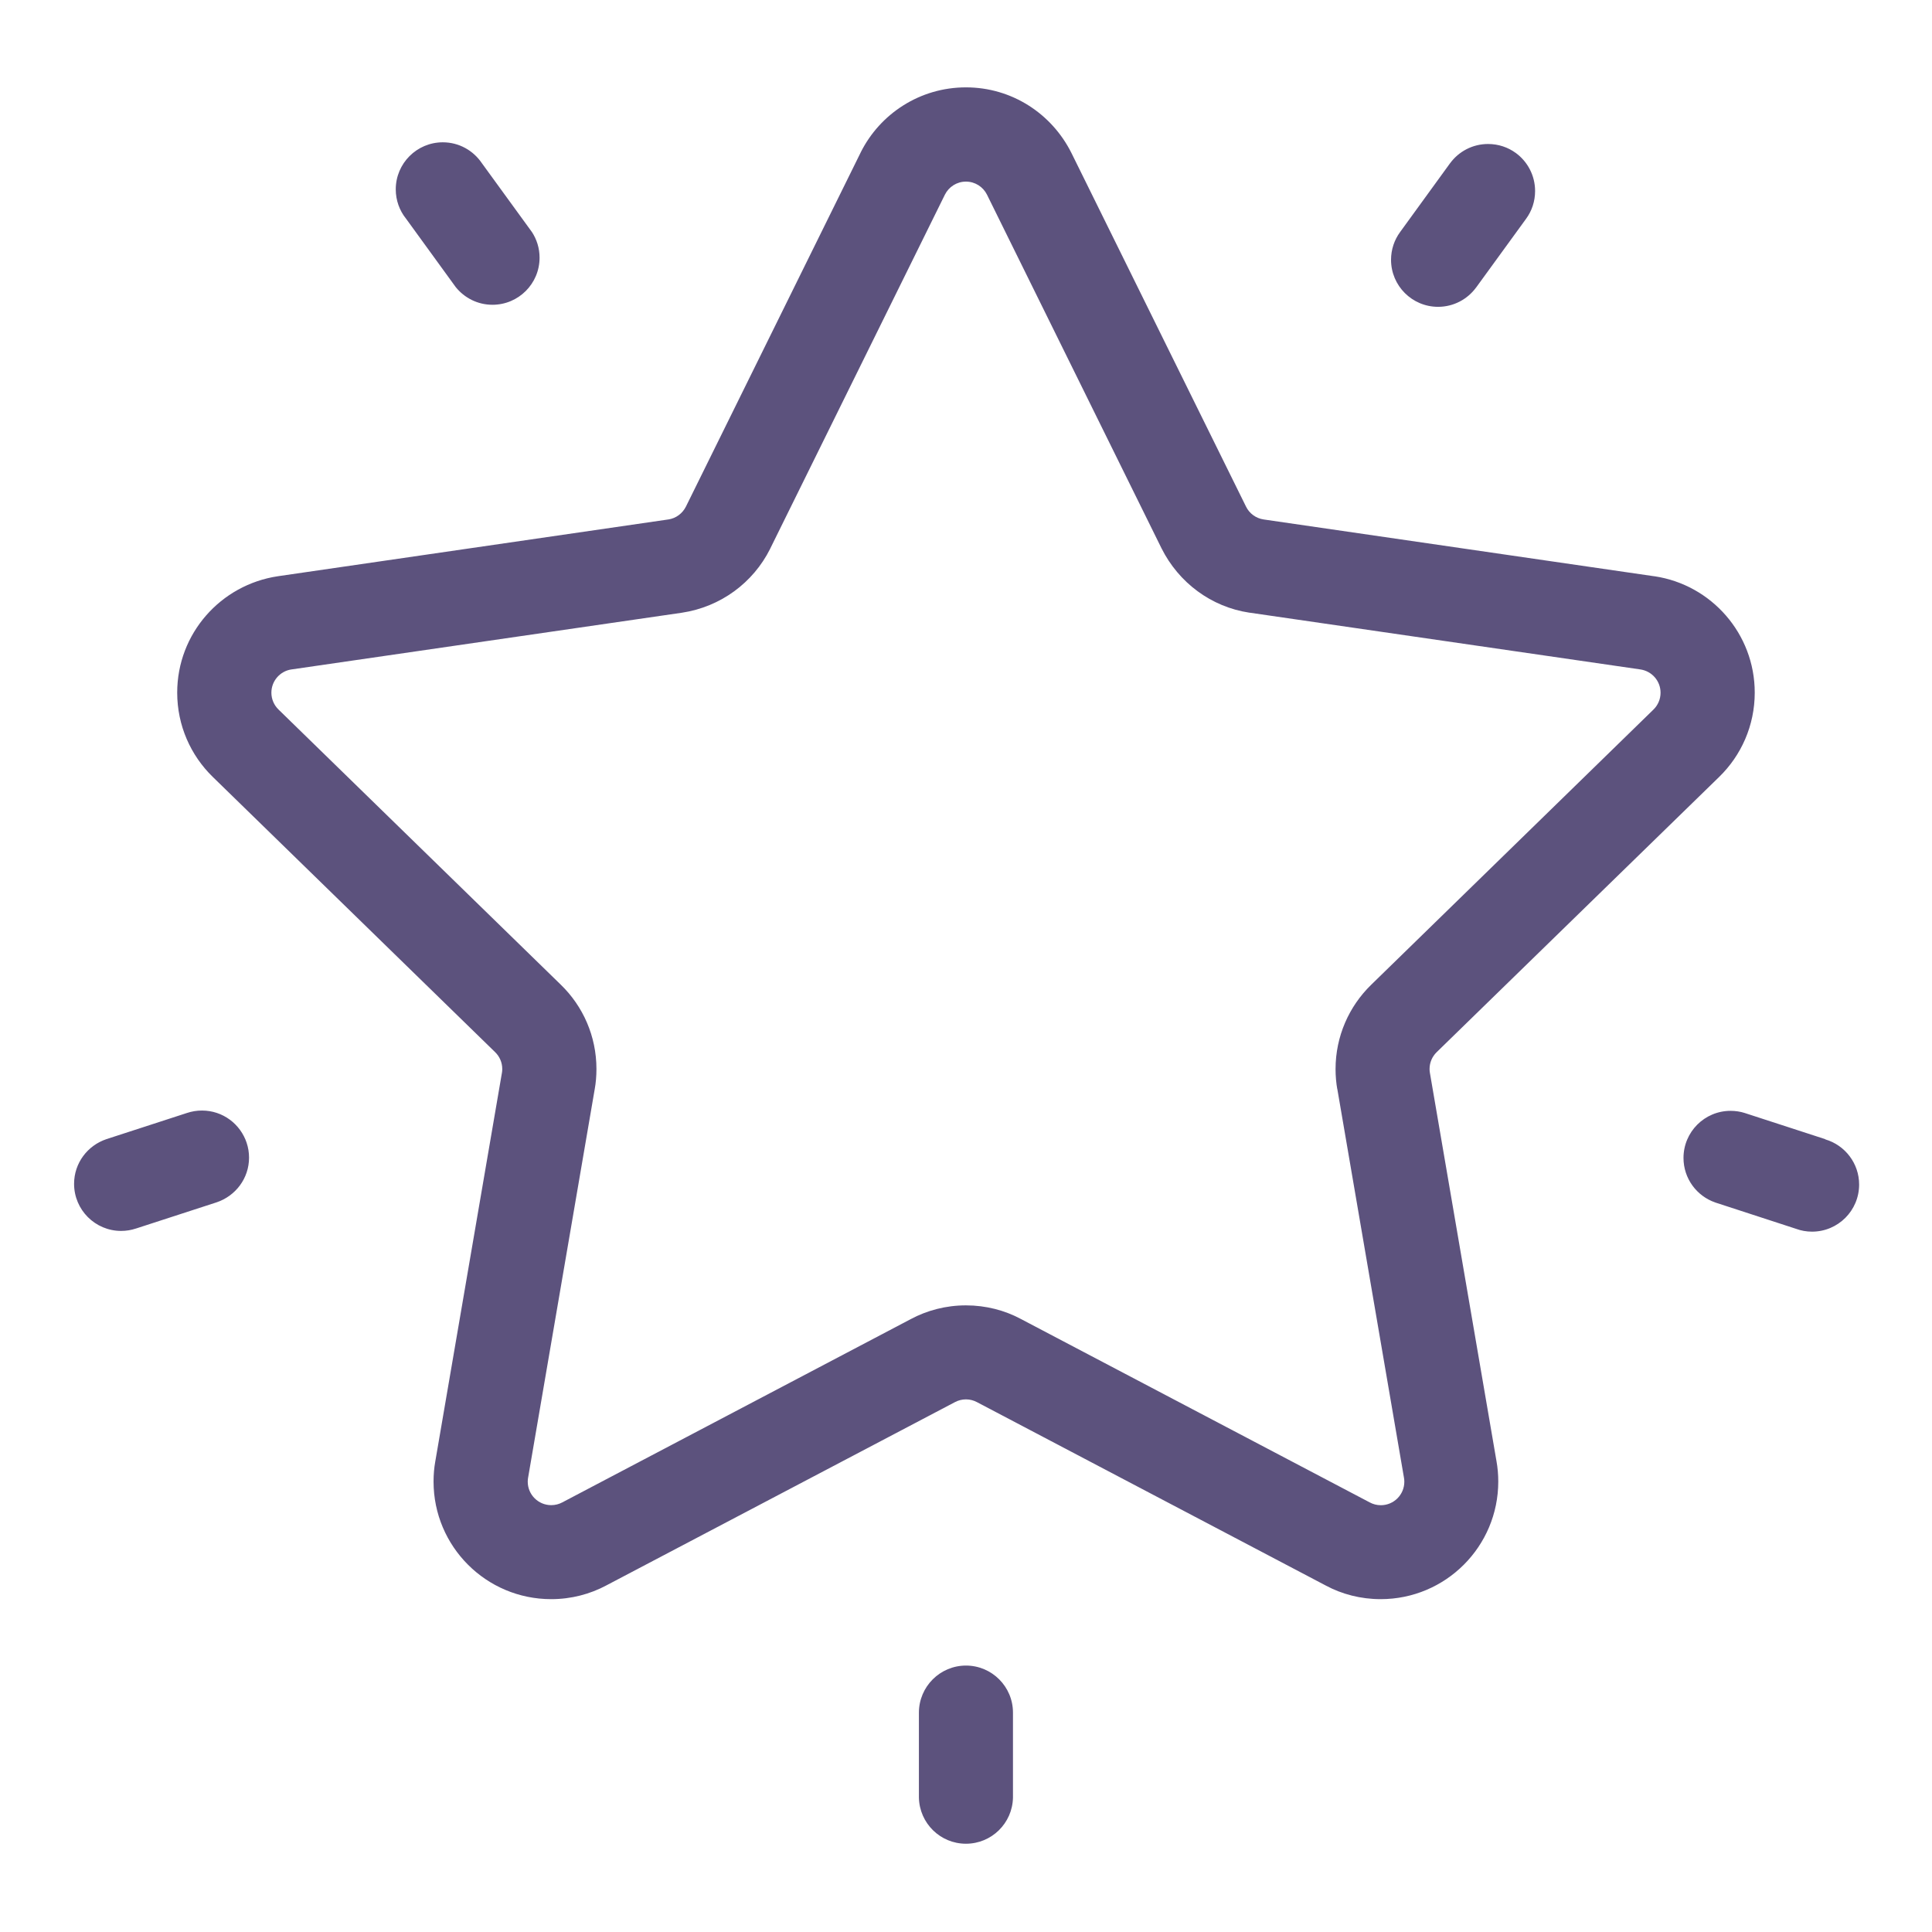 <svg xmlns="http://www.w3.org/2000/svg" xmlns:xlink="http://www.w3.org/1999/xlink" xmlns:svgjs="http://svgjs.com/svgjs" id="SvgjsSvg1080" width="288" height="288" version="1.1"><defs id="SvgjsDefs1081"></defs><g id="SvgjsG1082"><svg xmlns="http://www.w3.org/2000/svg" viewBox="0 0 32 32" width="288" height="288"><path d="M28.476 12.867c0.363-0.354 0.588-0.848 0.588-1.395 0-0.977-0.72-1.786-1.658-1.927l-0.011-0.001-6.464-0.94c-0.13-0.019-0.237-0.1-0.292-0.211l-0.001-0.002-2.892-5.858c-0.325-0.649-0.985-1.086-1.747-1.086s-1.422 0.437-1.742 1.075l-0.005 0.011-2.891 5.858c-0.057 0.113-0.164 0.194-0.291 0.213l-0.002 0-6.464 0.94c-0.949 0.141-1.669 0.951-1.669 1.928 0 0.547 0.225 1.041 0.588 1.395l0 0 4.678 4.56c0.073 0.071 0.118 0.17 0.118 0.279 0 0.023-0.002 0.046-0.006 0.068l0-0.002-1.104 6.438c-0.018 0.099-0.028 0.213-0.028 0.329 0 1.076 0.872 1.948 1.948 1.948 0.332 0 0.644-0.083 0.917-0.229l-0.010 0.005 5.782-3.040c0.053-0.028 0.115-0.045 0.181-0.045s0.129 0.017 0.183 0.046l-0.002-0.001 5.782 3.040c0.263 0.141 0.575 0.224 0.906 0.224 1.076 0 1.948-0.872 1.948-1.948 0-0.116-0.010-0.23-0.030-0.341l0.002 0.012-1.104-6.438c-0.004-0.020-0.006-0.043-0.006-0.066 0-0.109 0.045-0.208 0.118-0.279l0-0zM22.15 18.036l1.104 6.439c0.004 0.020 0.006 0.043 0.006 0.067 0 0.215-0.174 0.389-0.389 0.389-0.067 0-0.13-0.017-0.185-0.047l0.002 0.001-5.782-3.040c-0.263-0.141-0.575-0.224-0.907-0.224s-0.644 0.083-0.917 0.229l0.010-0.005-5.78 3.040c-0.053 0.028-0.115 0.045-0.182 0.045-0.215 0-0.389-0.174-0.389-0.389 0-0.023 0.002-0.046 0.006-0.068l-0 0.002 1.104-6.439c0.018-0.099 0.028-0.213 0.028-0.33 0-0.547-0.225-1.041-0.588-1.394l-0-0-4.678-4.56c-0.073-0.071-0.118-0.17-0.118-0.279 0-0.195 0.144-0.357 0.331-0.385l0.002-0 6.464-0.939c0.647-0.097 1.183-0.5 1.462-1.055l0.005-0.011 2.891-5.858c0.065-0.13 0.197-0.217 0.349-0.217s0.284 0.087 0.348 0.215l0.001 0.002 2.891 5.858c0.284 0.566 0.82 0.97 1.456 1.065l0.011 0.001 6.464 0.939c0.19 0.028 0.334 0.19 0.334 0.386 0 0.109-0.045 0.208-0.118 0.279l-0 0-4.677 4.56c-0.363 0.354-0.588 0.849-0.588 1.395 0 0.116 0.010 0.23 0.030 0.341l-0.002-0.012zM25.105 2.533c-0.127-0.093-0.286-0.148-0.458-0.148-0.258 0-0.487 0.125-0.629 0.319l-0.002 0.002-0.827 1.139c-0.093 0.127-0.149 0.286-0.149 0.458 0 0.43 0.349 0.779 0.779 0.779 0.258 0 0.487-0.126 0.629-0.319l0.002-0.002 0.828-1.139c0.093-0.127 0.148-0.286 0.148-0.458 0-0.259-0.126-0.488-0.319-0.63l-0.002-0.002zM8.808 3.84l-0.828-1.139c-0.142-0.209-0.378-0.344-0.646-0.344-0.43 0-0.779 0.349-0.779 0.779 0 0.182 0.062 0.349 0.167 0.482l-0.001-0.002 0.827 1.139c0.144 0.179 0.363 0.293 0.609 0.293 0.431 0 0.78-0.349 0.78-0.78 0-0.159-0.048-0.307-0.13-0.43l0.002 0.003zM4.087 18.933c-0.104-0.316-0.397-0.539-0.742-0.539-0.086 0-0.169 0.014-0.247 0.040l0.006-0.002-1.339 0.435c-0.315 0.105-0.538 0.397-0.538 0.741 0 0.43 0.348 0.779 0.778 0.78h0c0 0 0 0 0.001 0 0.086 0 0.168-0.014 0.246-0.040l-0.005 0.002 1.339-0.435c0.315-0.105 0.539-0.397 0.539-0.741 0-0.086-0.014-0.169-0.040-0.246l0.002 0.006zM16 27.587c-0.43 0-0.779 0.349-0.78 0.779v1.408c0.009 0.424 0.354 0.764 0.779 0.764s0.77-0.34 0.779-0.763v-1.409c0-0.43-0.349-0.779-0.779-0.779v0zM30.234 18.869l-1.338-0.435c-0.069-0.022-0.149-0.035-0.232-0.035-0.431 0-0.78 0.349-0.78 0.78 0 0.341 0.219 0.631 0.524 0.737l0.005 0.002 1.338 0.436c0.078 0.029 0.168 0.046 0.262 0.046 0.431 0 0.78-0.349 0.78-0.78 0-0.353-0.235-0.651-0.556-0.747l-0.006-0.001z" fill="#5c527d" class="color000 svgShape"></path></svg></g></svg>